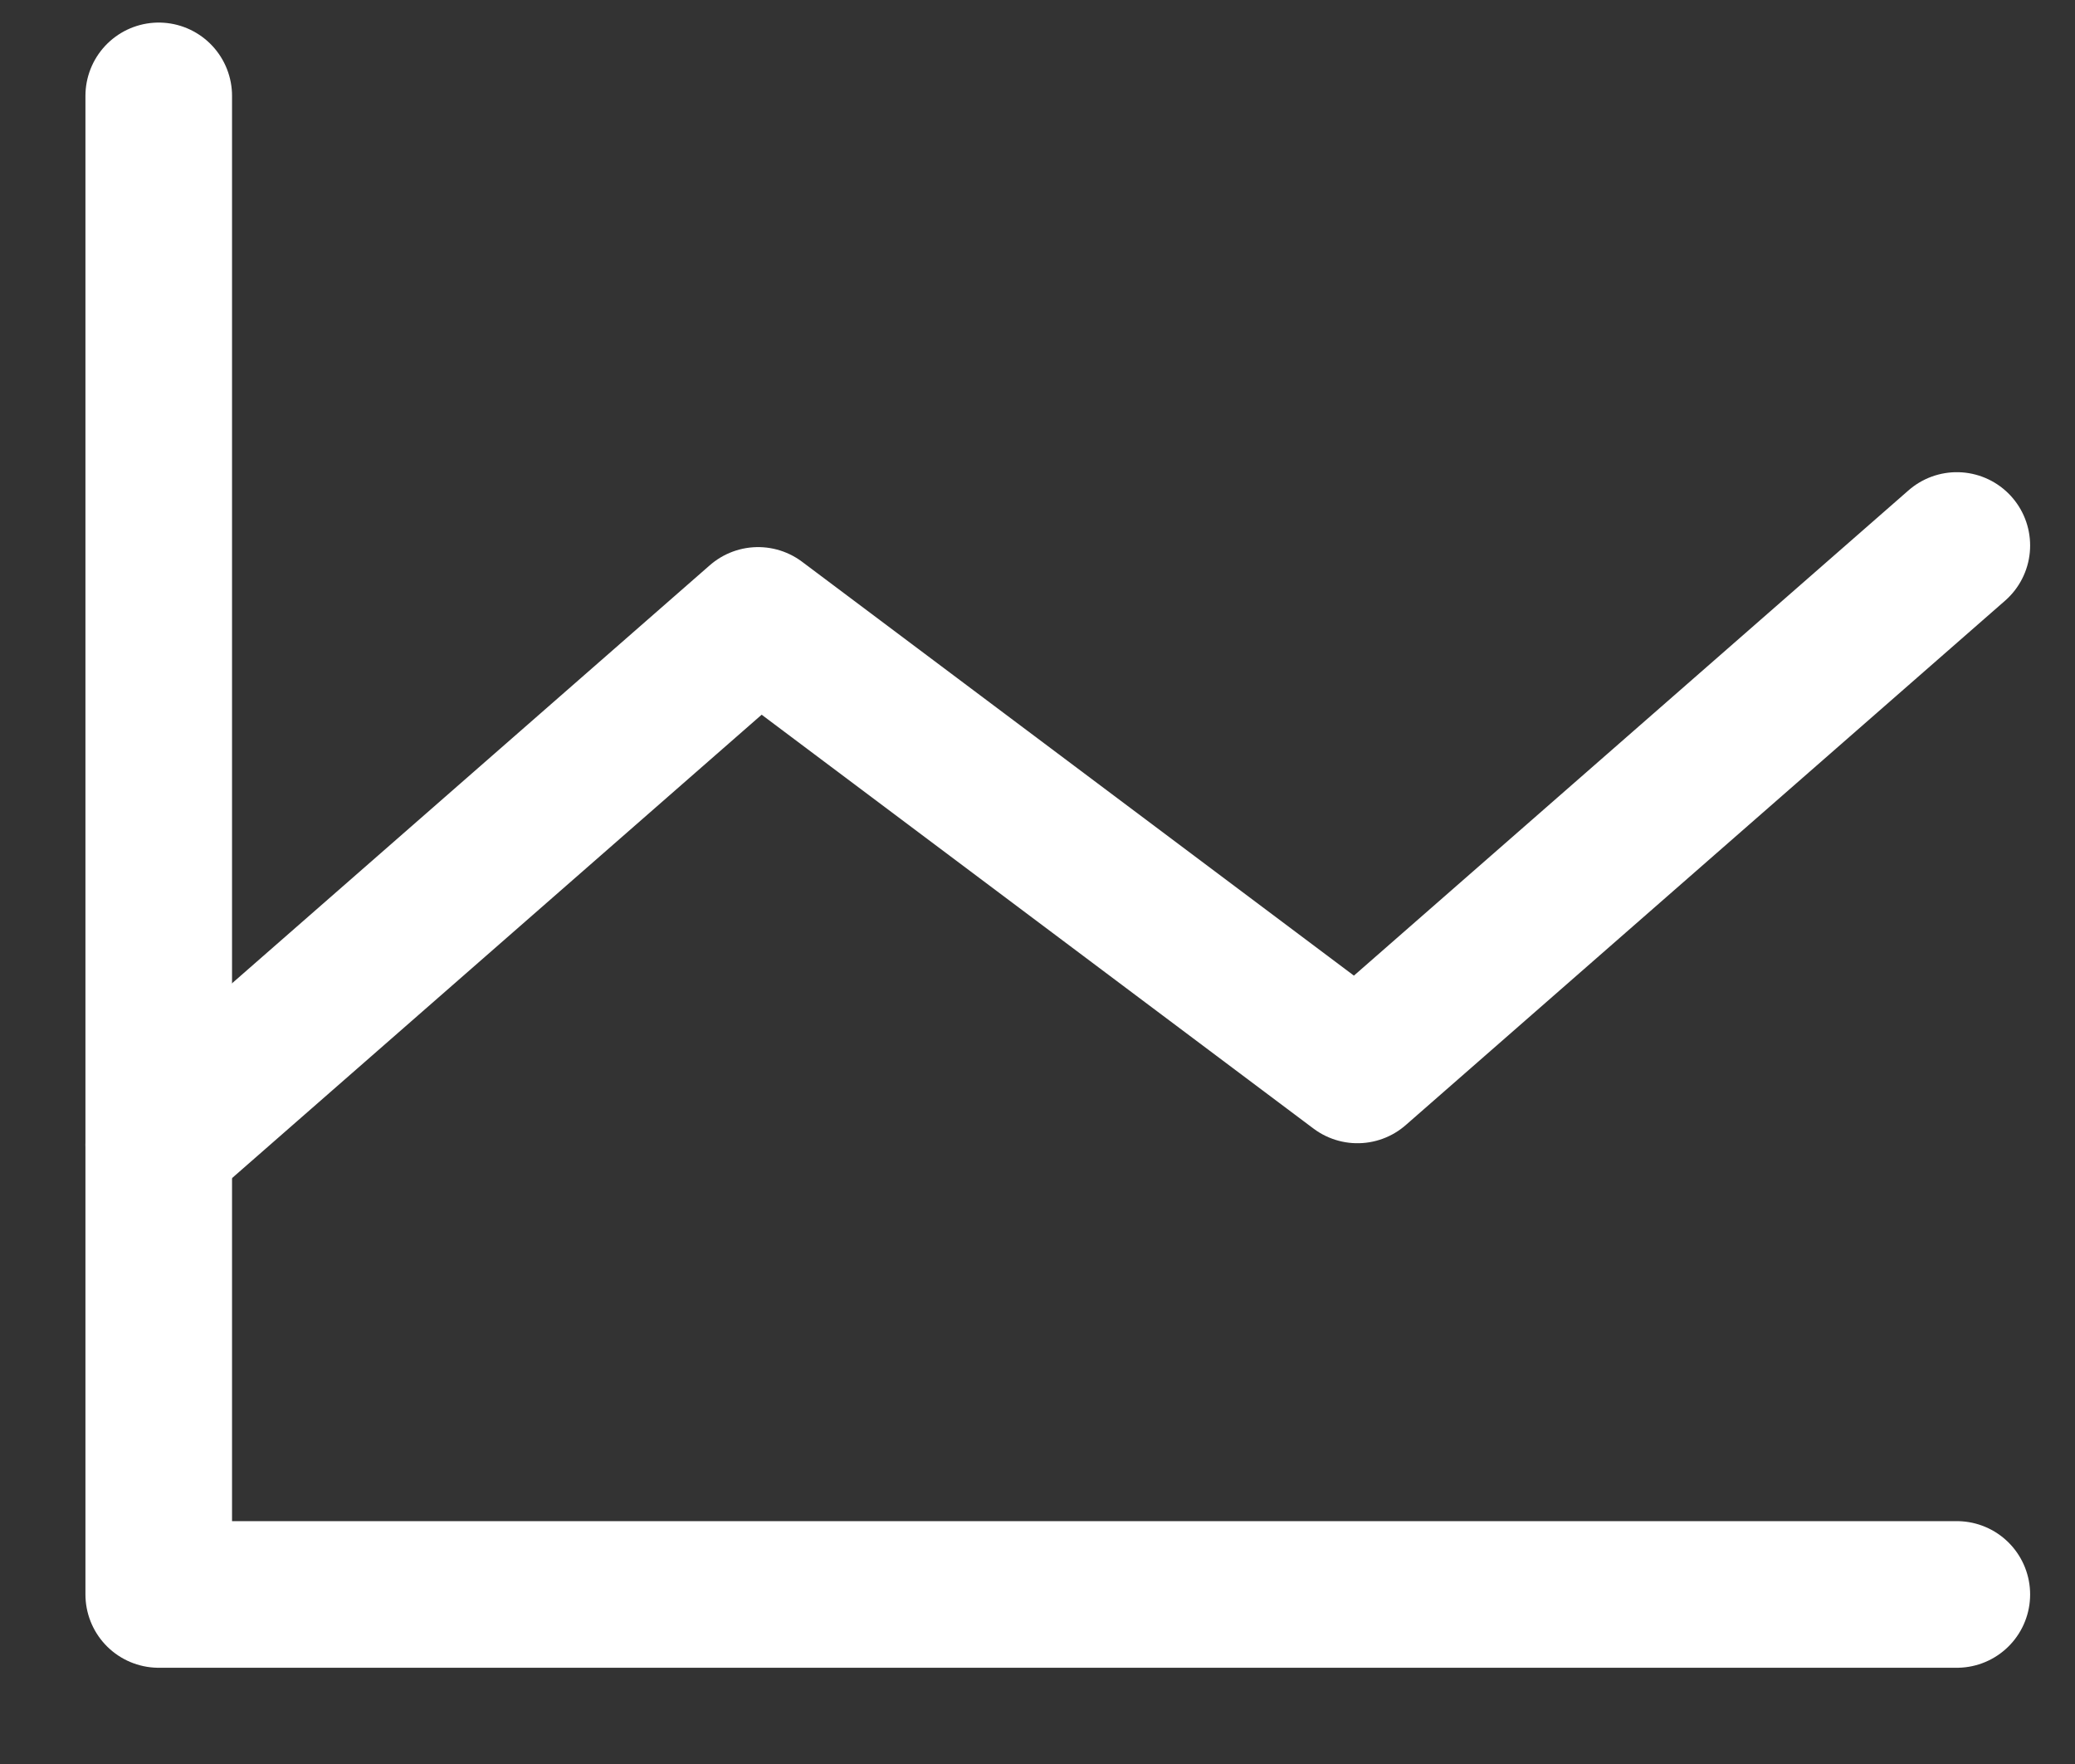 <svg width="20" height="17" viewBox="0 0 20 17" fill="none" xmlns="http://www.w3.org/2000/svg">
<rect x="0" y="0" width="20" height="17" fill="#333333" stroke="none"/>
<path d="M18.861 15.366H1.53V0.924" stroke="white" stroke-width="1.413" stroke-linecap="round" stroke-linejoin="round"/>
<path d="M18.861 5.257L13.084 10.311L7.307 5.979L1.53 11.033" stroke="white" stroke-width="1.413" stroke-linecap="round" stroke-linejoin="round"/>
</svg>
